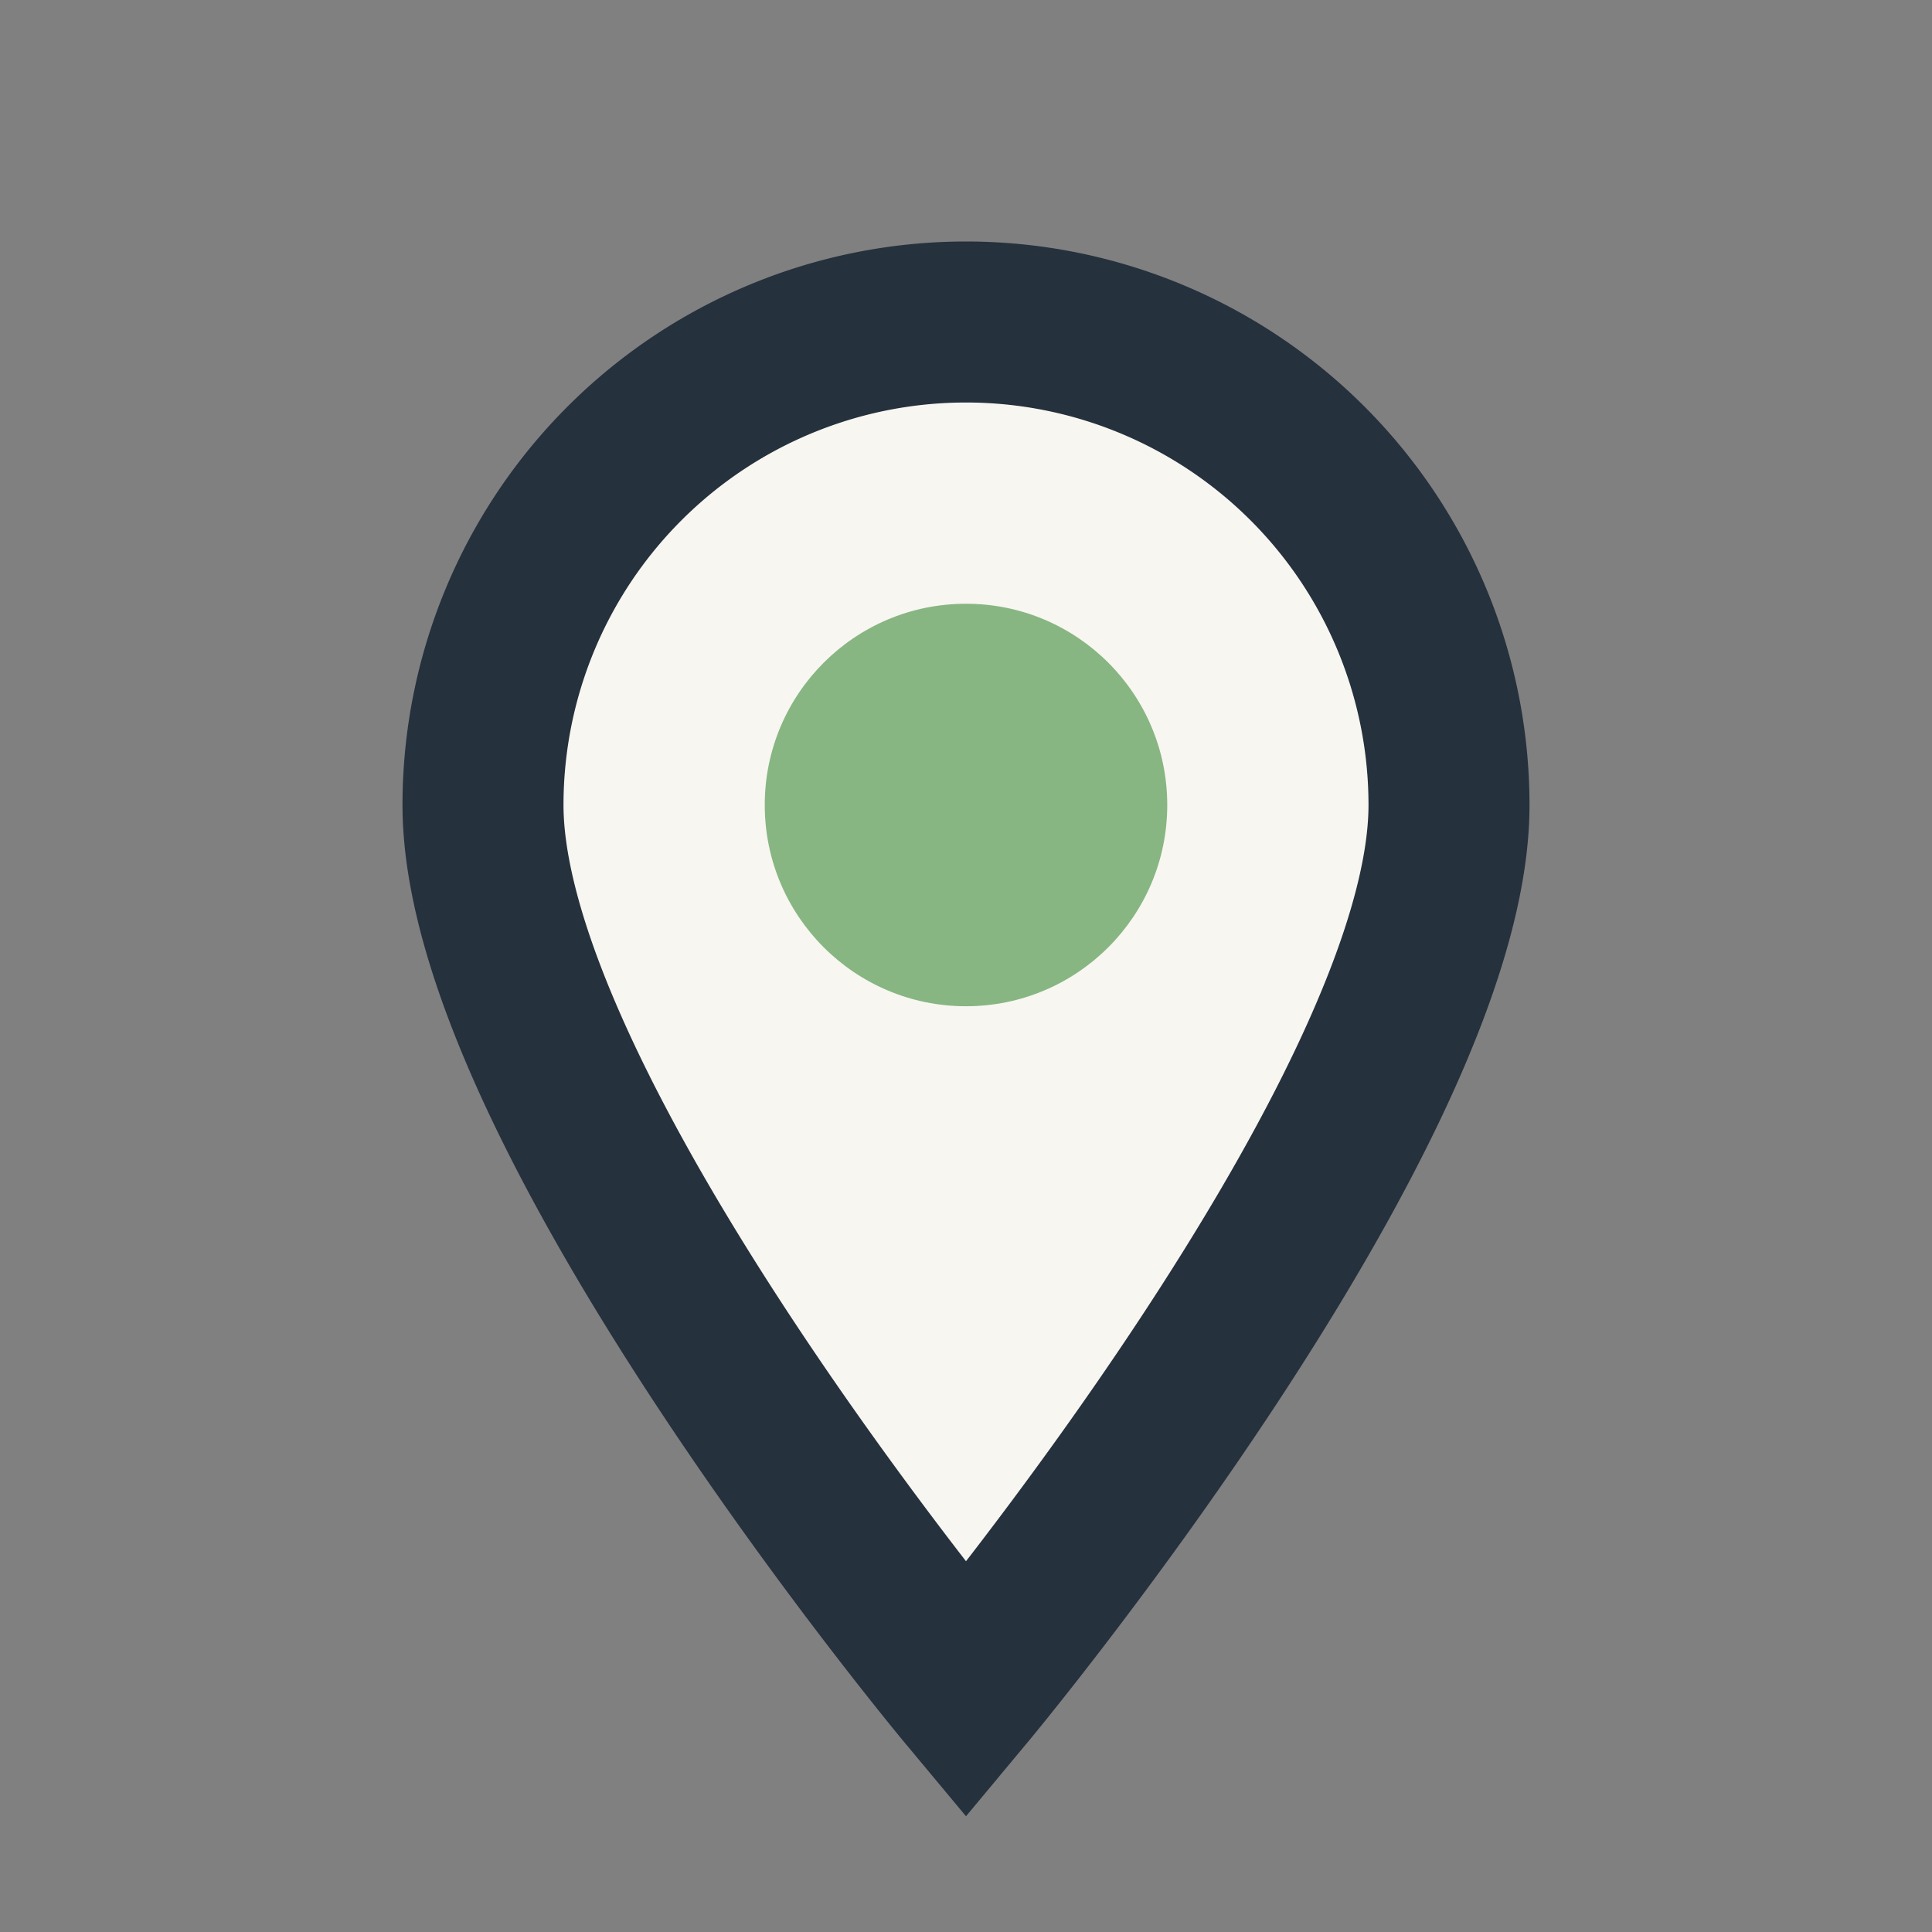 <?xml version="1.0" encoding="UTF-8"?>
<svg xmlns="http://www.w3.org/2000/svg" width="24" height="24" viewBox="0 0 24 24"><rect x="0" y="0" width="24" height="24" fill="#808080" stroke="none"/><path d="M12 21s-6-7.2-6-11a6 6 0 1 1 12 0c0 3.8-6 11-6 11z" fill="#F8F6F1" stroke="#25313D" stroke-width="2"/><circle cx="12" cy="10" r="2.5" fill="#87B682"/></svg>